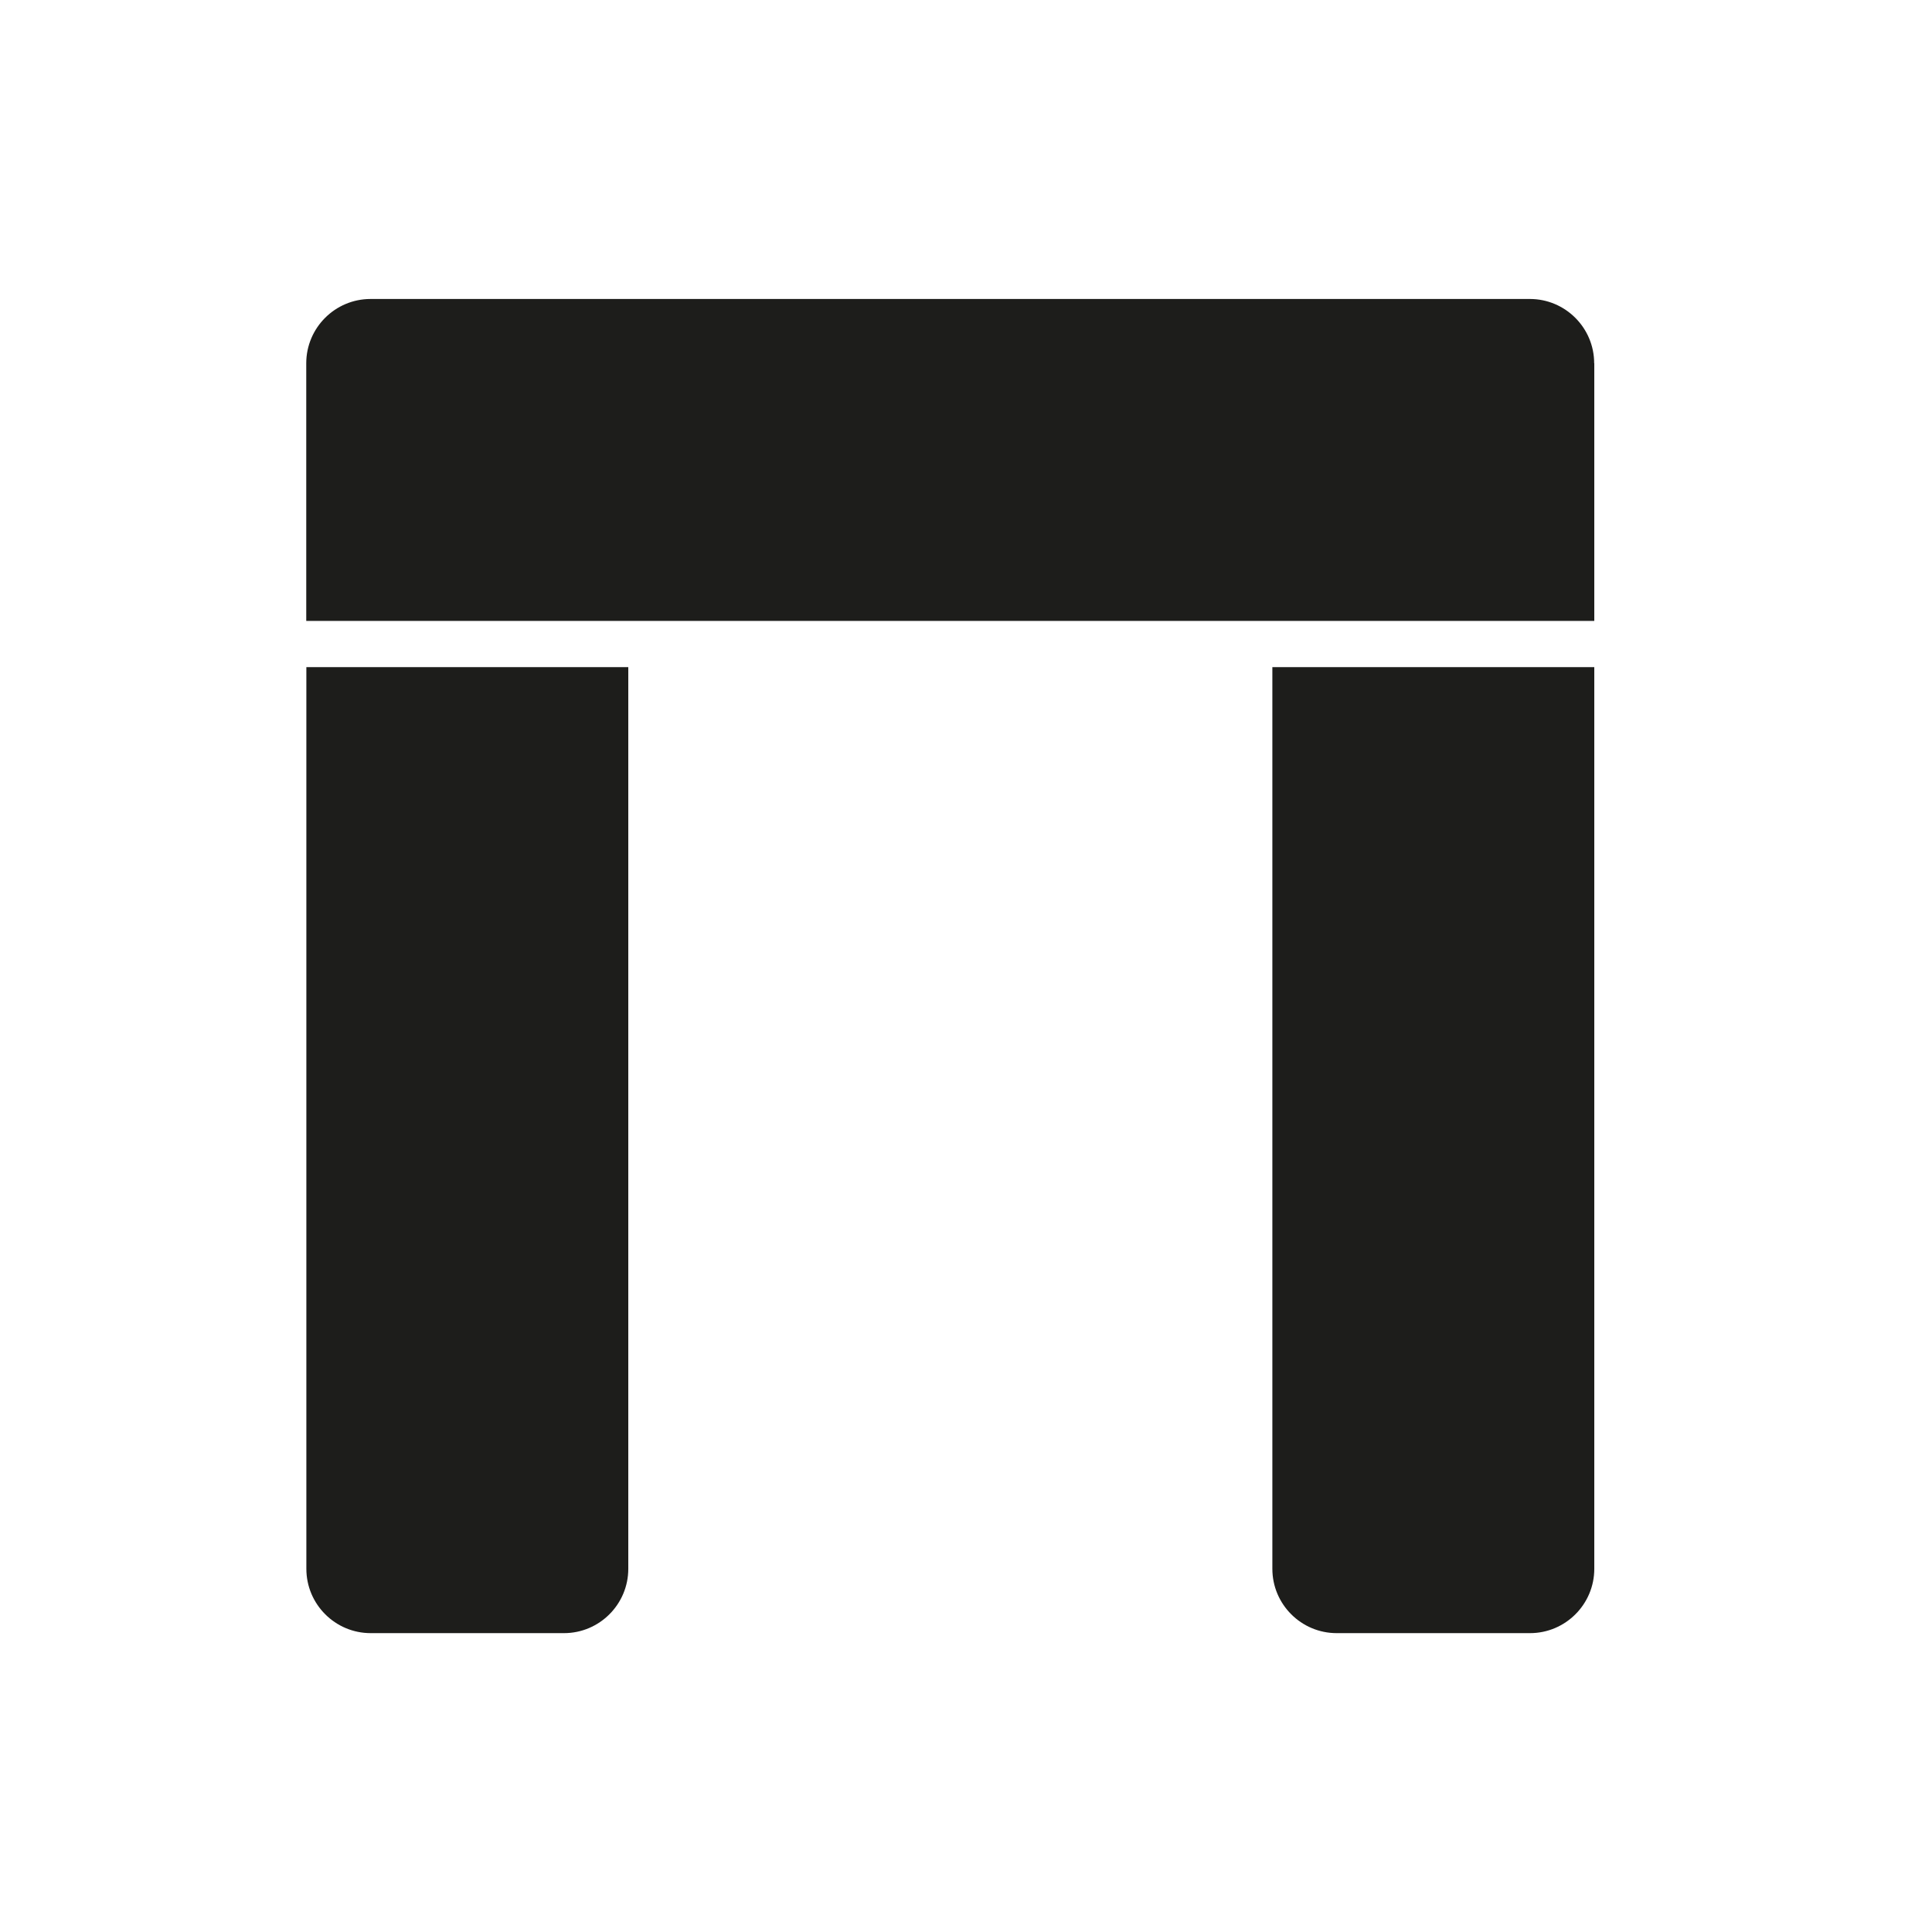 <svg id="Nero" xmlns="http://www.w3.org/2000/svg" viewBox="0 0 170.08 170.08">
  <defs>
    <style>
      .cls-1 {
        fill: #1d1d1b;
      }
    </style>
  </defs>
  <path class="cls-1" d="M26.96,58.73h28.35v79.38c0,3.12-2.54,5.66-5.66,5.66h-17.02c-3.12,0-5.66-2.54-5.66-5.66V58.73h0Z"></path>
  <path class="cls-1" d="M112,58.73h28.35v79.38c0,3.12-2.54,5.66-5.66,5.66h-17.02c-3.12,0-5.66-2.54-5.66-5.66V58.73h0Z"></path>
  <path class="cls-1" d="M75.15-16.21h22.68v113.39h-22.68c-3.12,0-5.66-2.54-5.66-5.66V-10.54c0-3.12,2.54-5.66,5.66-5.66Z" transform="translate(124.14 -43.17) rotate(90)"></path>
</svg>
